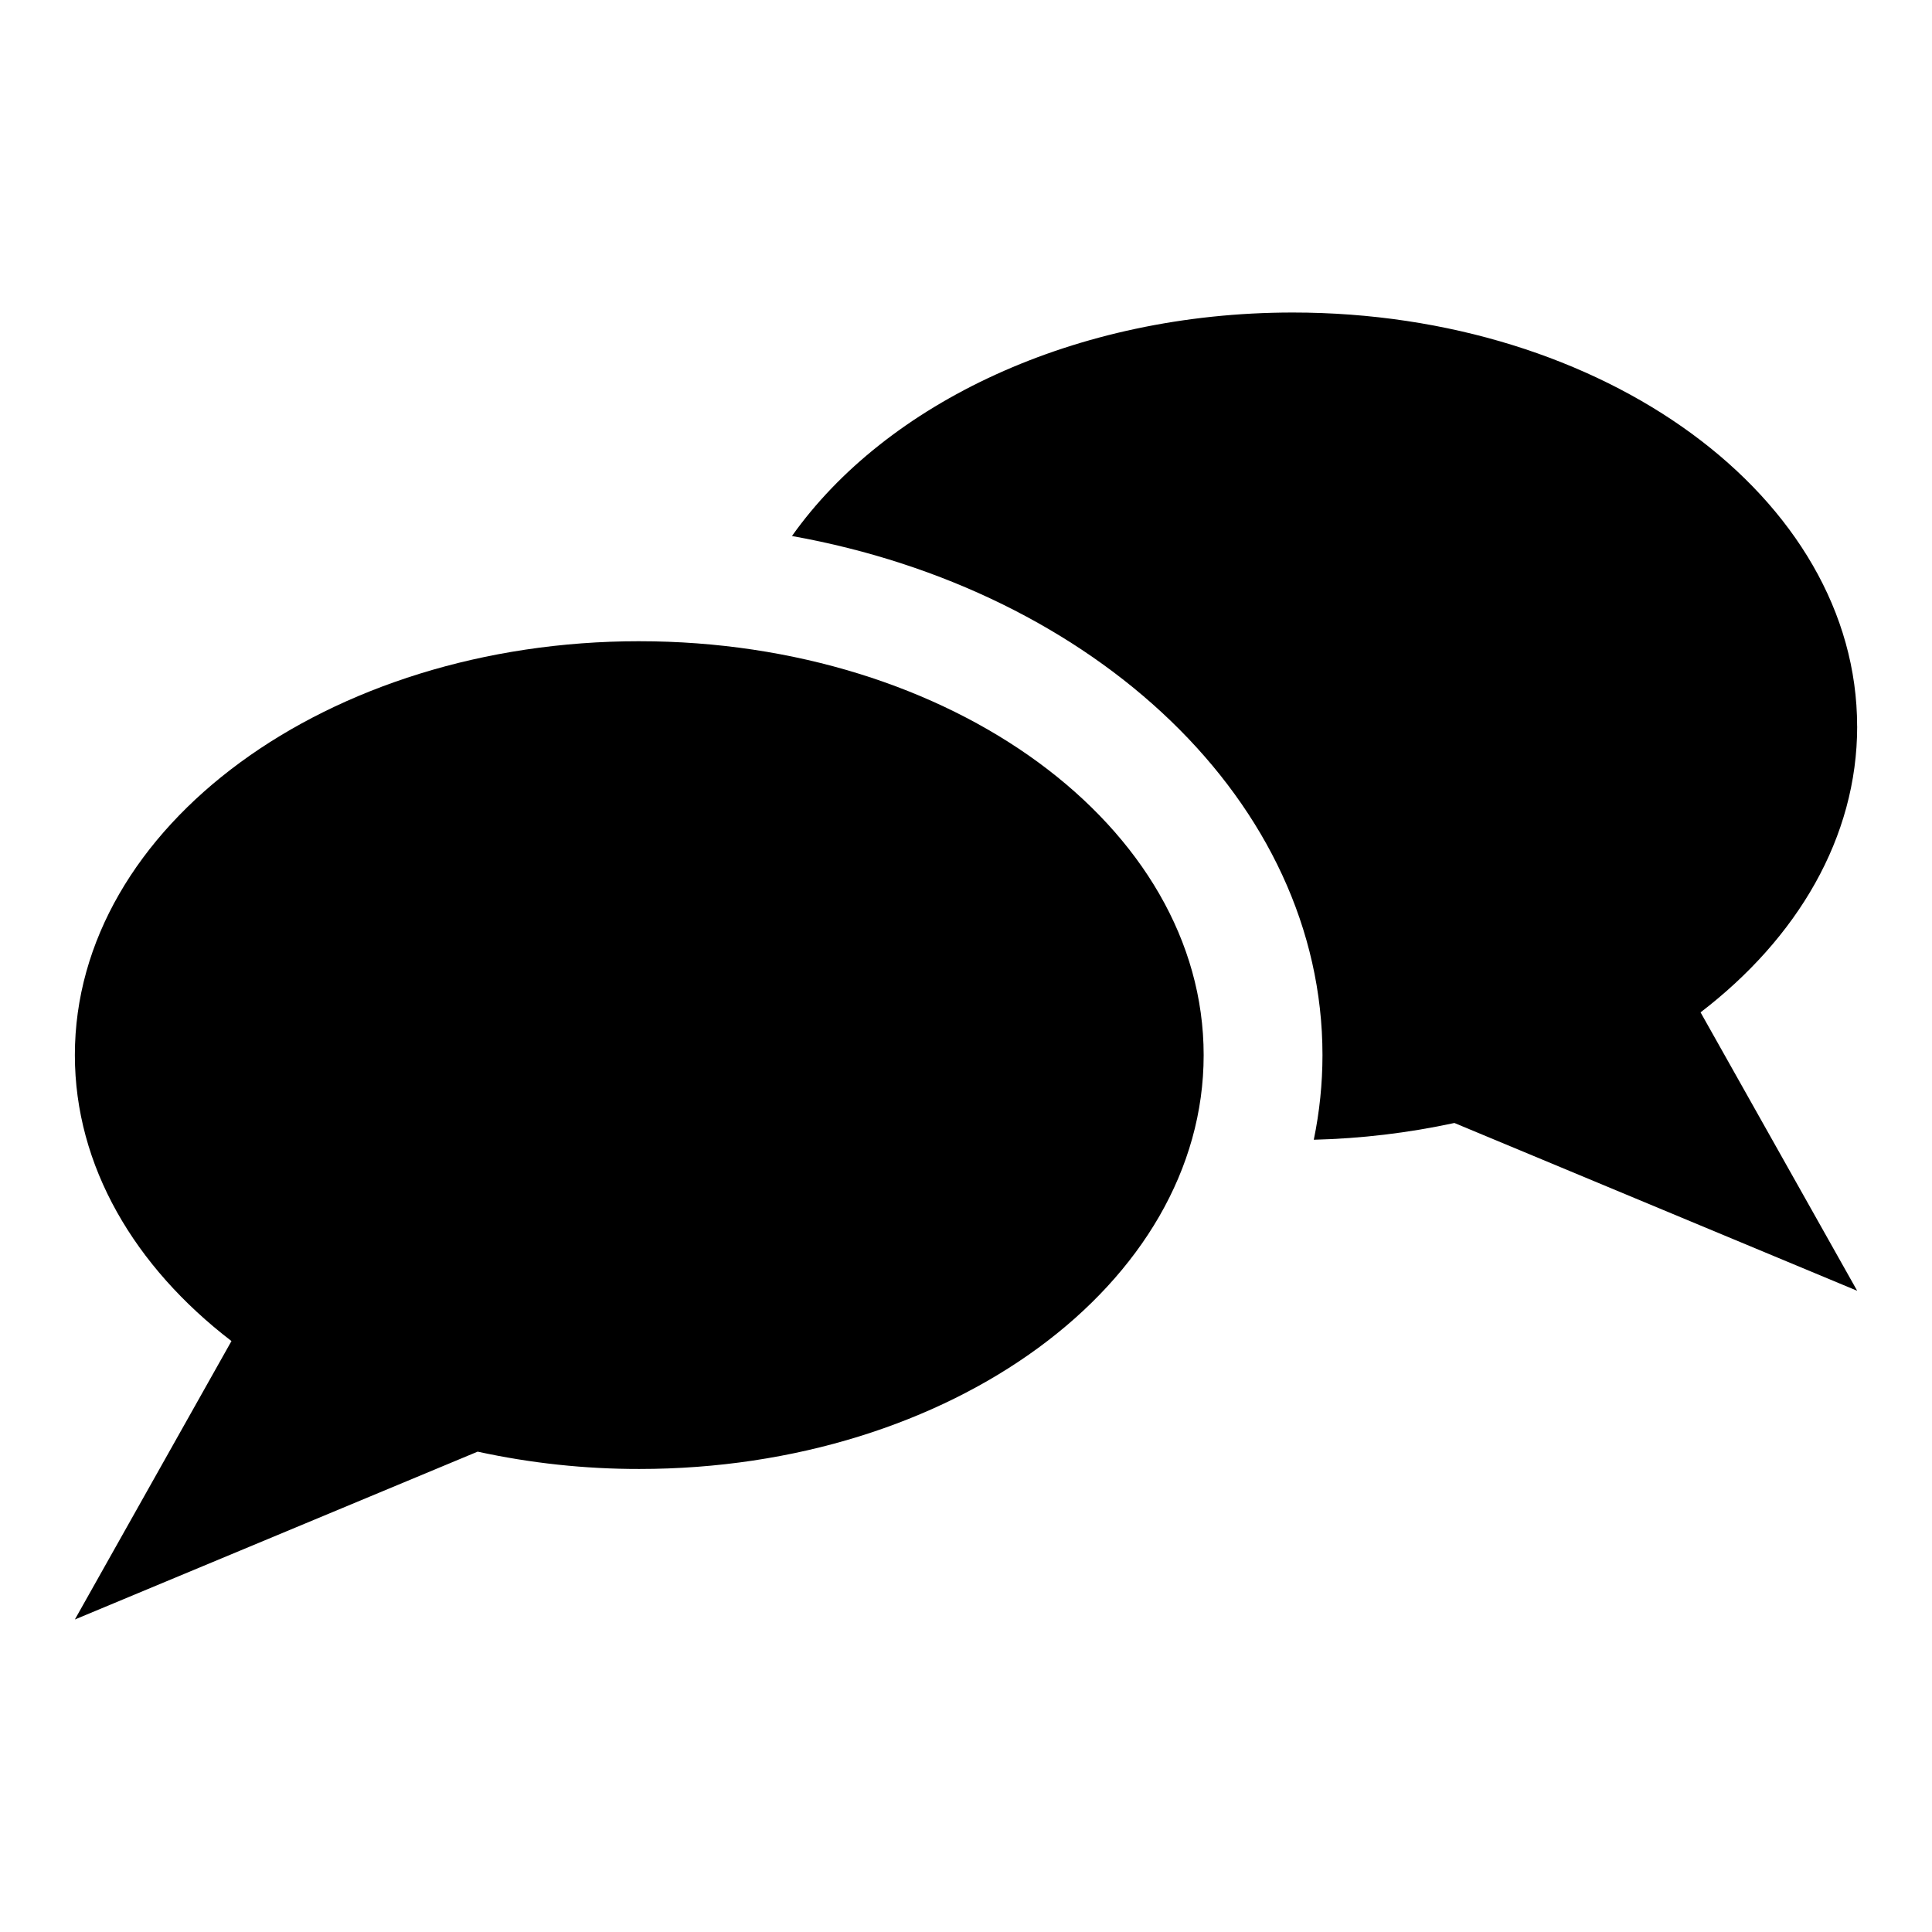 <?xml version="1.0" encoding="UTF-8"?>
<!-- Uploaded to: SVG Repo, www.svgrepo.com, Generator: SVG Repo Mixer Tools -->
<svg fill="#000000" width="800px" height="800px" version="1.1" viewBox="144 144 512 512" xmlns="http://www.w3.org/2000/svg">
 <g>
  <path d="m313.41 313.93c-82.602 0-149.57 49.105-149.57 109.68 0 29.41 15.816 56.09 41.5 75.785l-41.5 73.785 106.74-44.477c14.07 3.066 28.43 4.606 42.832 4.59 82.602 0 149.57-49.066 149.57-109.68 0-60.613-66.969-109.68-149.57-109.68z"/>
  <path d="m636.16 336.5c0-60.578-66.969-109.68-149.57-109.68-57.773 0-107.8 24.066-132.71 59.23 80.406 14.375 140.59 70.582 140.59 137.57-0.004 7.535-0.777 15.047-2.305 22.422 12.535-0.309 25.012-1.797 37.266-4.441l106.74 44.469-41.504-73.785c25.688-19.688 41.504-46.371 41.504-75.781z"/>
 </g>
</svg>